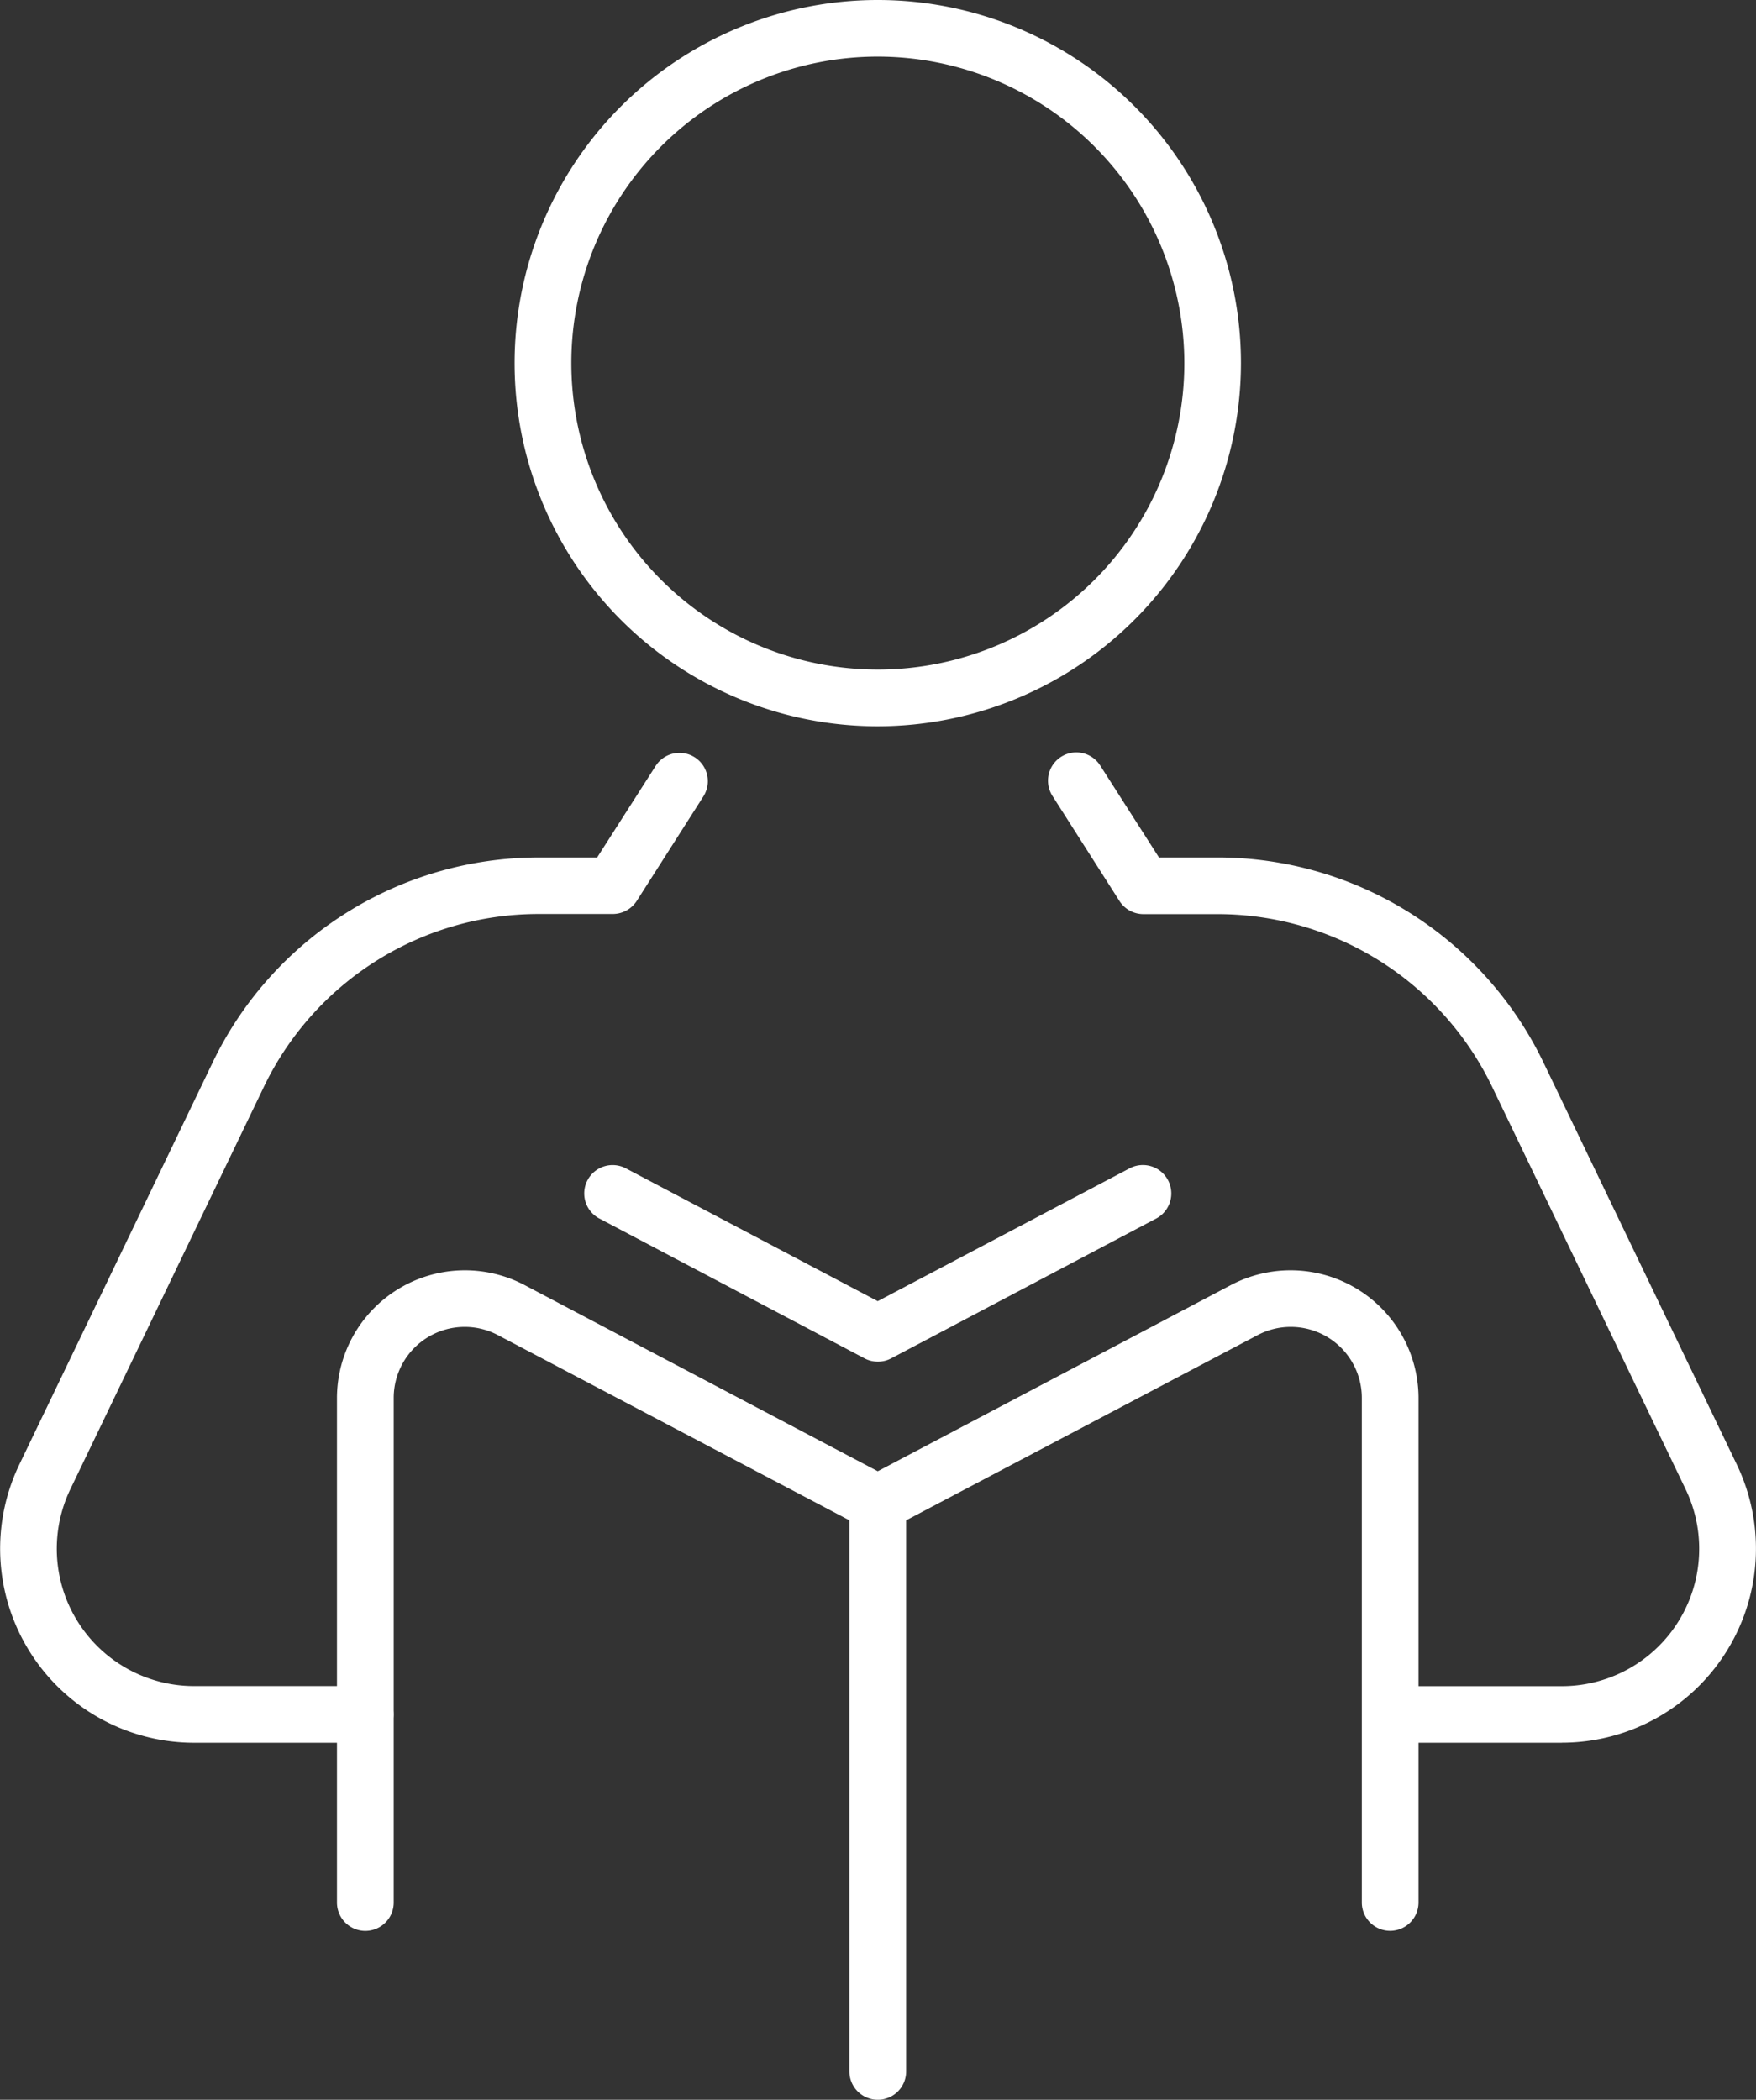 <?xml version="1.0" encoding="UTF-8"?>
<svg xmlns="http://www.w3.org/2000/svg" width="81.577" height="97.556" viewBox="0 0 81.577 97.556">
  <rect x="0" y="0" width="81.577" height="97.556" fill="#333333" stroke="none"/>
  <g id="Gruppe_630" data-name="Gruppe 630" transform="translate(-68.231 -73.382)">
    <path id="Pfad_145" data-name="Pfad 145" d="M85.2,125.8H77.253a9.018,9.018,0,0,1-8.126-12.924l9.008-18.735A16.809,16.809,0,0,1,93.2,84.668h2.772l2.718-4.253a1.315,1.315,0,1,1,2.217,1.416l-3.1,4.863a1.331,1.331,0,0,1-1.111.6H93.2A14.163,14.163,0,0,0,80.51,95.282L71.5,114.017a6.382,6.382,0,0,0,5.751,9.149H85.2a1.315,1.315,0,1,1,0,2.63Z" transform="translate(0 28.552)" fill="#fff"></path>
    <path id="Pfad_146" data-name="Pfad 146" d="M101.033,125.8H93.082a1.315,1.315,0,1,1,0-2.63h7.951a6.382,6.382,0,0,0,5.751-9.149L97.776,95.282A14.163,14.163,0,0,0,85.087,87.3H81.6a1.323,1.323,0,0,1-1.111-.6l-3.1-4.863A1.315,1.315,0,1,1,79.6,80.414l2.718,4.253h2.772a16.809,16.809,0,0,1,15.064,9.471l9.008,18.735a9.018,9.018,0,0,1-8.126,12.924Z" transform="translate(39.754 28.552)" fill="#fff"></path>
    <path id="Pfad_147" data-name="Pfad 147" d="M89.493,107.126a16.872,16.872,0,1,1,16.872-16.872A16.893,16.893,0,0,1,89.493,107.126Zm0-31.114a14.239,14.239,0,1,0,14.242,14.242A14.256,14.256,0,0,0,89.493,76.012Z" transform="translate(19.516 0)" fill="#fff"></path>
    <path id="Pfad_148" data-name="Pfad 148" d="M120.034,114.915a1.316,1.316,0,0,1-1.318-1.318V90.162a3.3,3.3,0,0,0-4.842-2.925l-17.03,8.975a1.328,1.328,0,0,1-1.231,0l-17.03-8.975a3.3,3.3,0,0,0-4.842,2.925V113.6a1.318,1.318,0,1,1-2.636,0V90.162a5.944,5.944,0,0,1,8.708-5.255l16.415,8.654,16.414-8.654a5.944,5.944,0,0,1,8.708,5.255V113.6A1.319,1.319,0,0,1,120.034,114.915Z" transform="translate(12.78 48.175)" fill="#fff"></path>
    <path id="Pfad_149" data-name="Pfad 149" d="M86.851,92.449a1.3,1.3,0,0,1-.615-.152L73.917,85.8a1.318,1.318,0,0,1,1.231-2.331l11.7,6.17,11.7-6.17A1.318,1.318,0,0,1,99.786,85.8L87.467,92.3A1.288,1.288,0,0,1,86.851,92.449Z" transform="translate(22.158 44.195)" fill="#fff"></path>
    <path id="Pfad_150" data-name="Pfad 150" d="M76.795,114.993a1.319,1.319,0,0,1-1.318-1.318v-26.4a1.318,1.318,0,0,1,2.636,0v26.4A1.316,1.316,0,0,1,76.795,114.993Z" transform="translate(32.214 55.945)" fill="#fff"></path>
  </g>
</svg>
